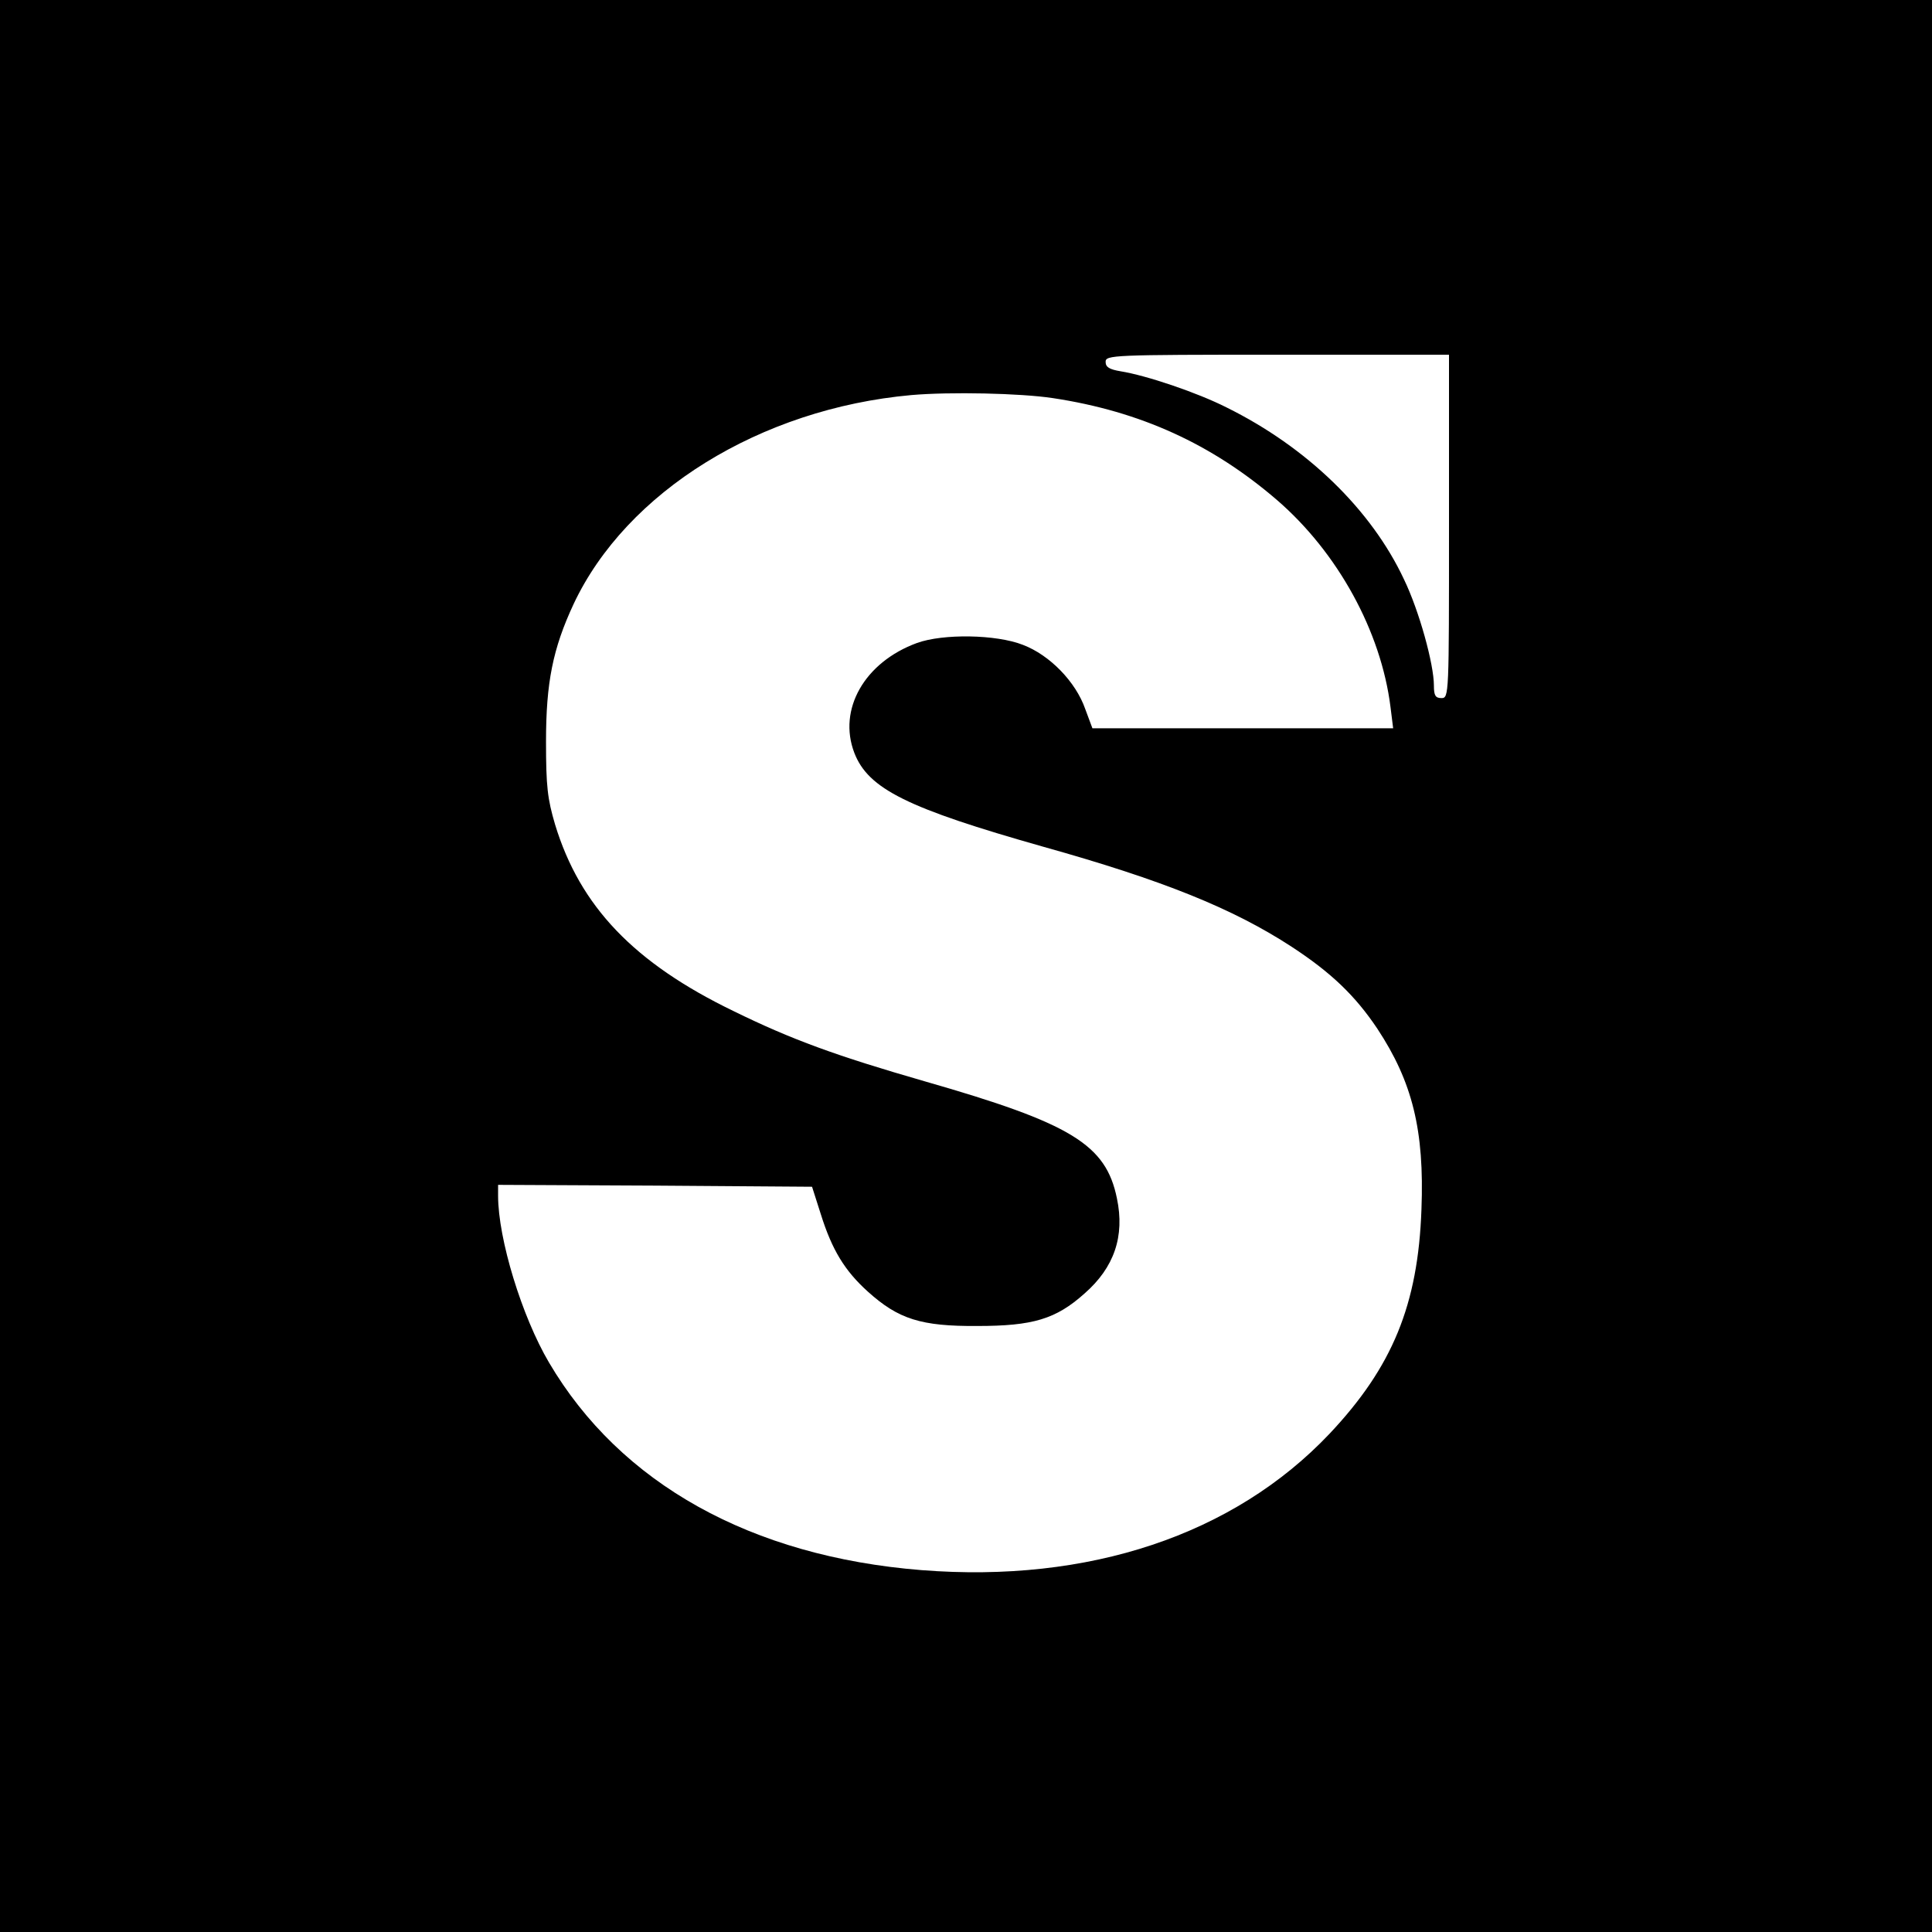 <?xml version="1.0" standalone="no"?>
<!DOCTYPE svg PUBLIC "-//W3C//DTD SVG 20010904//EN"
 "http://www.w3.org/TR/2001/REC-SVG-20010904/DTD/svg10.dtd">
<svg version="1.0" xmlns="http://www.w3.org/2000/svg"
 width="512pt" height="512pt" viewBox="0 0 512 512"
 preserveAspectRatio="xMidYMid meet">
<g transform="translate(0,512) scale(0.1,-0.1)"
fill="#000000" stroke="none">
<path d="M0 2560 l0 -2560 2560 0 2560 0 0 2560 0 2560 -2560 0 -2560 0 0
-2560z m3840 1165 c0 -448 0 -455 -20 -455 -16 0 -20 7 -20 33 0 57 -39 198
-79 281 -87 186 -258 351 -470 456 -79 40 -213 85 -281 96 -30 5 -40 11 -40
25 0 18 17 19 455 19 l455 0 0 -455z m-1050 340 c232 -35 422 -122 594 -270
161 -139 276 -348 301 -549 l7 -56 -399 0 -398 0 -19 51 c-25 72 -94 143 -165
170 -71 28 -212 30 -281 5 -139 -51 -210 -176 -166 -291 37 -96 141 -147 501
-249 318 -89 503 -164 658 -265 104 -68 168 -129 227 -217 93 -141 125 -269
117 -479 -9 -253 -77 -418 -244 -595 -254 -268 -638 -396 -1081 -361 -451 36
-798 229 -987 550 -72 122 -135 328 -135 442 l0 29 416 -2 416 -3 23 -72 c30
-96 64 -151 125 -206 81 -73 141 -92 290 -91 147 0 208 18 284 86 79 69 107
152 86 252 -29 143 -121 199 -508 310 -236 68 -354 111 -507 186 -265 128
-408 278 -474 495 -20 68 -24 100 -24 220 0 156 18 246 73 364 140 298 495
518 895 554 103 9 289 5 375 -8z"/>
</g>
</svg>
